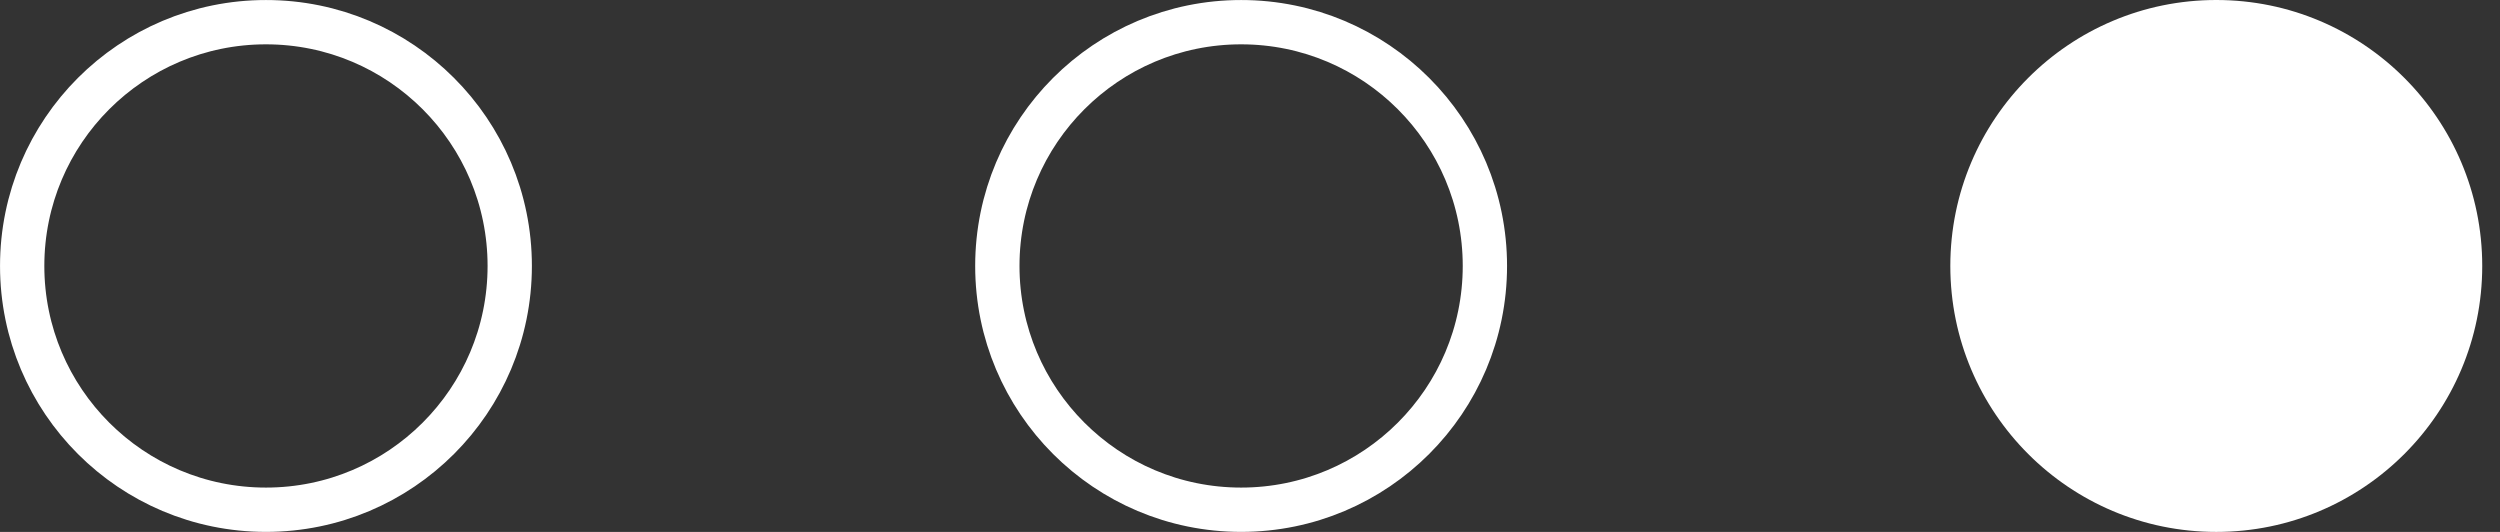 <?xml version="1.0" encoding="UTF-8"?> <svg xmlns="http://www.w3.org/2000/svg" width="47" height="10" viewBox="0 0 47 10" fill="none"><rect x="0" y="0" width="47" height="10" fill="#333333" stroke="none"/> <circle cx="41.666" cy="5" r="5" fill="white"></circle> <circle cx="23.333" cy="5" r="4.583" stroke="white" stroke-width="0.833"></circle> <circle cx="5" cy="5" r="4.583" stroke="white" stroke-width="0.833"></circle> </svg> 